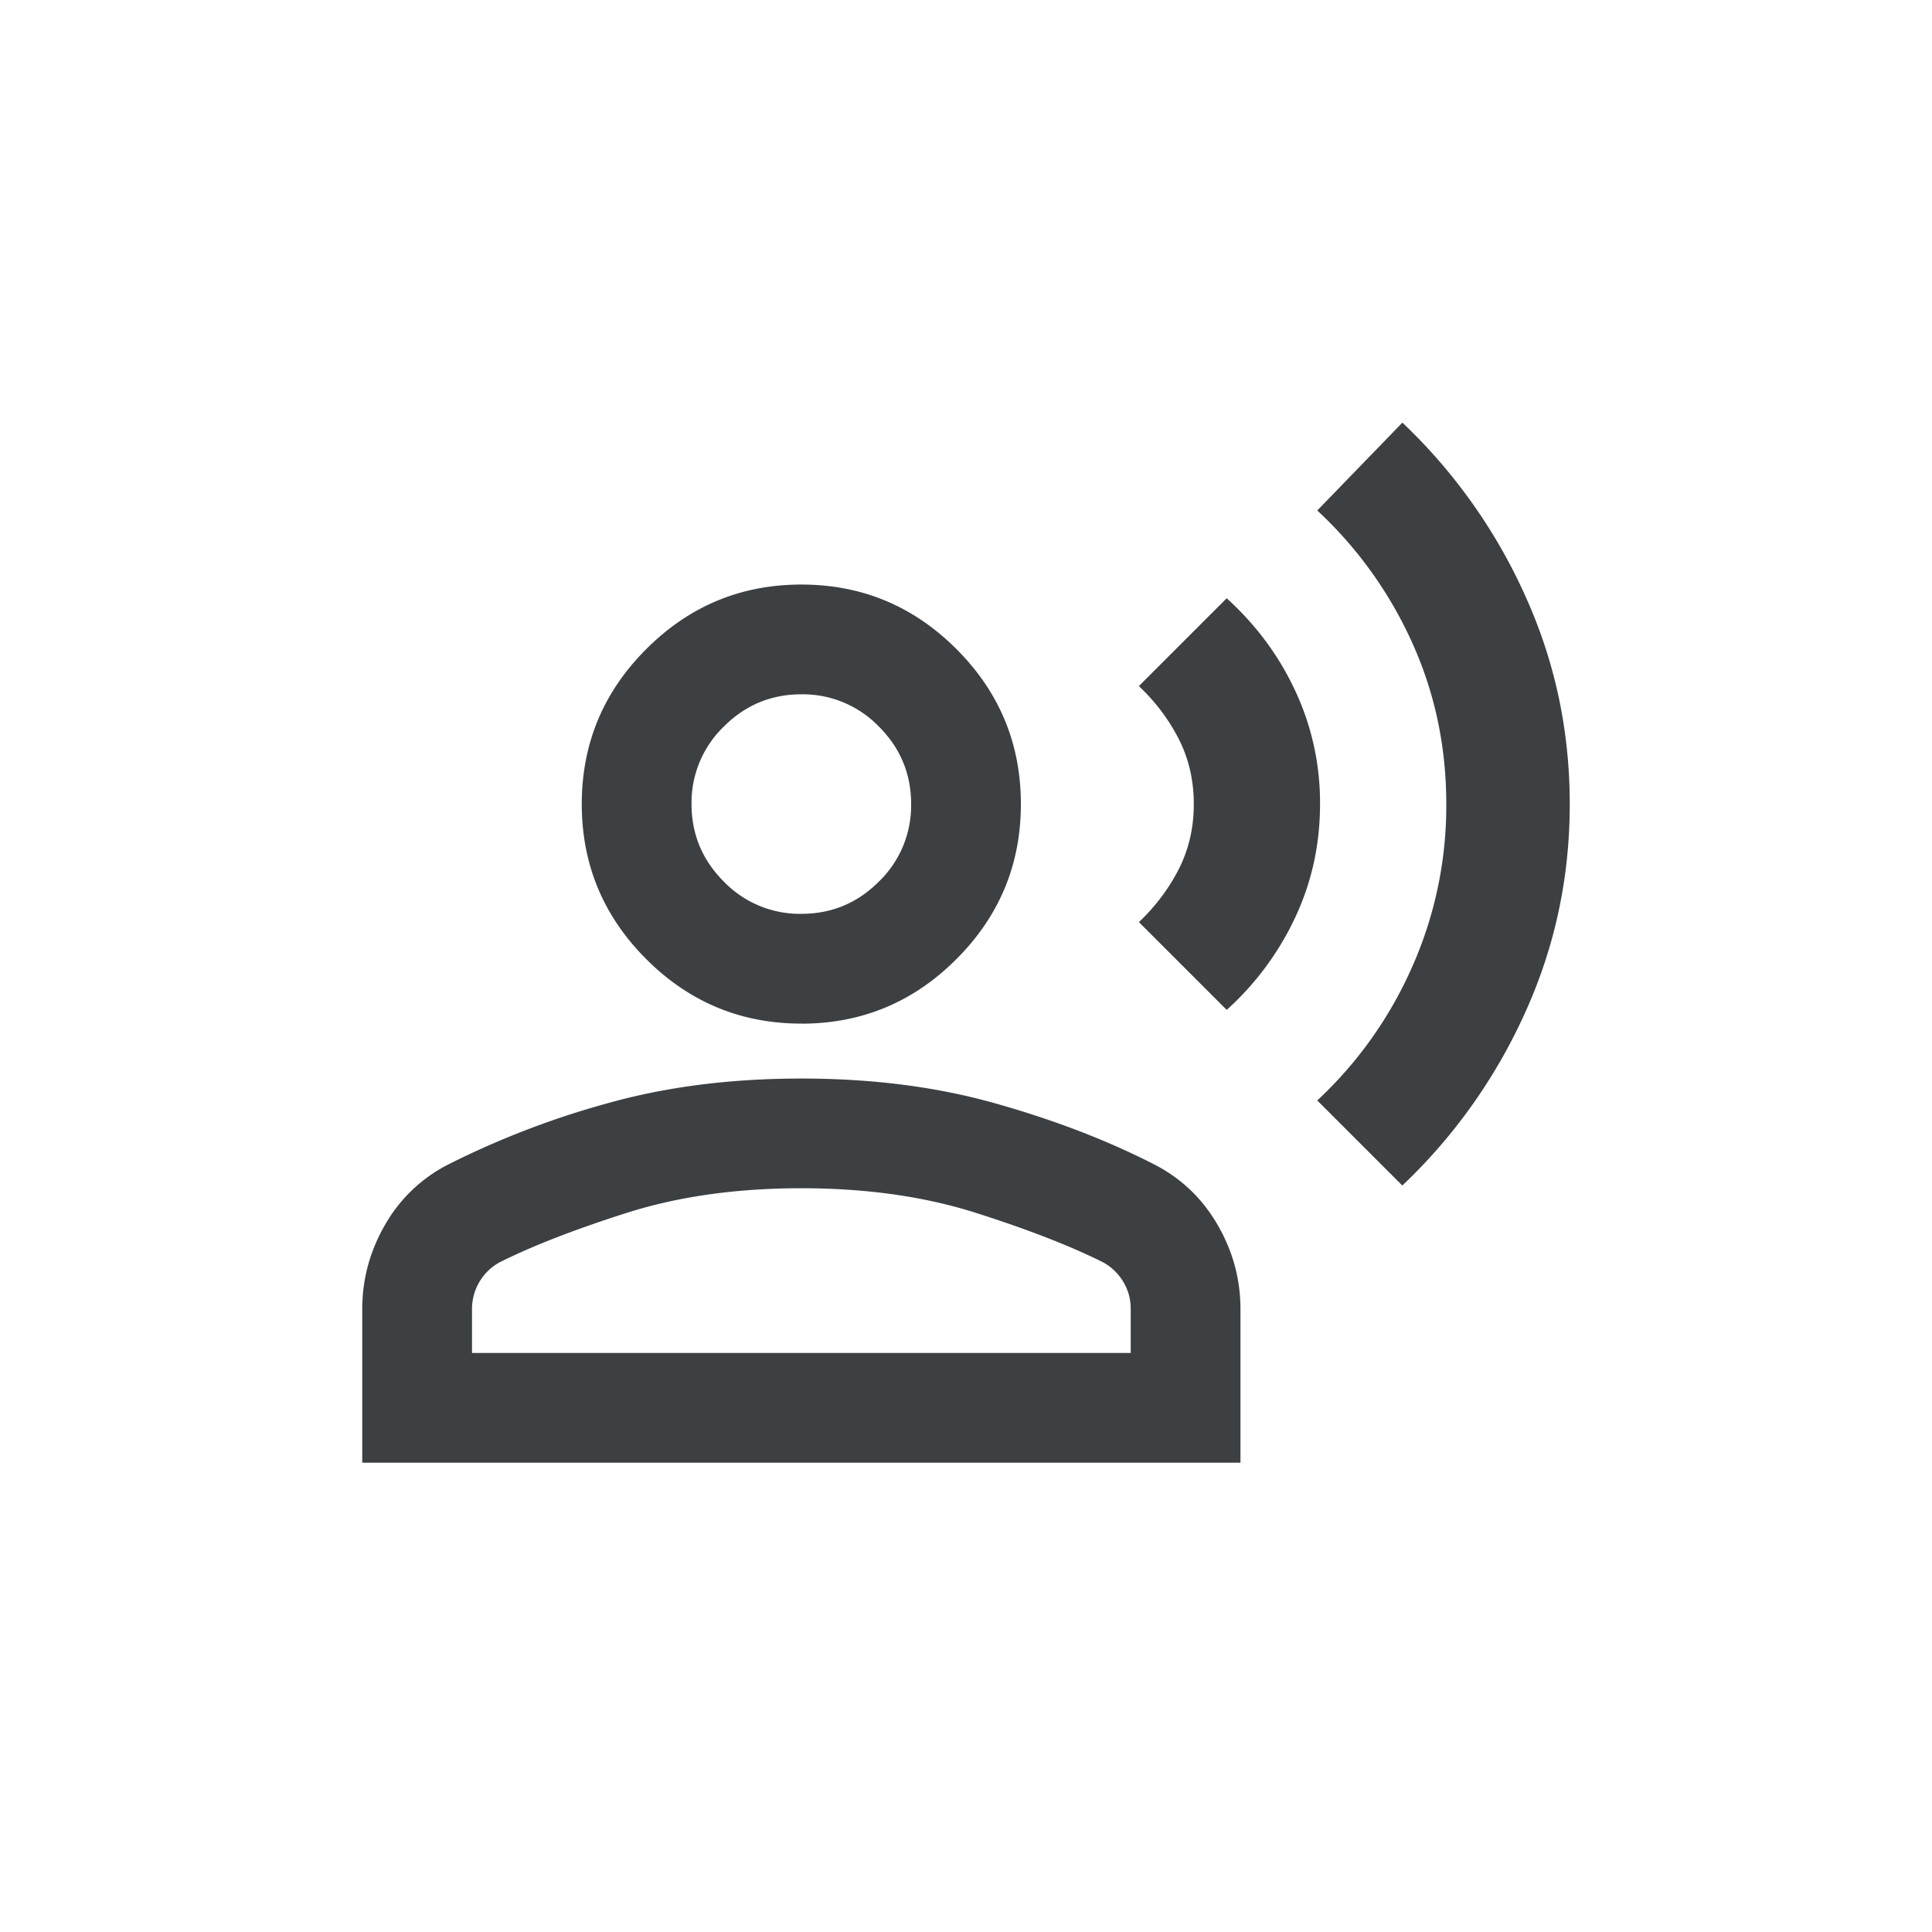 <svg width="32" height="32" viewBox="0 0 32 32" fill="none" xmlns="http://www.w3.org/2000/svg"><path d="M23.227 19.636l-1.409-1.409a6.73 6.73 0 001.568-2.204 6.56 6.56 0 00.569-2.705c0-.954-.19-1.848-.569-2.682a6.798 6.798 0 00-1.568-2.181L23.228 7a9.076 9.076 0 012.022 2.84c.5 1.092.75 2.25.75 3.478 0 1.228-.25 2.386-.75 3.478a9.077 9.077 0 01-2.023 2.84zm-2.909-2.909l-1.454-1.454c.272-.258.492-.55.659-.875.166-.326.25-.686.25-1.08s-.084-.754-.25-1.08a3.204 3.204 0 00-.66-.874l1.455-1.455c.485.44.864.95 1.136 1.534a4.37 4.37 0 01.41 1.875c0 .667-.137 1.292-.41 1.875a4.79 4.79 0 01-1.136 1.534zm-7.045.227c-1 0-1.856-.355-2.569-1.068-.712-.712-1.068-1.568-1.068-2.568s.356-1.856 1.069-2.568c.712-.712 1.568-1.068 2.568-1.068s1.856.356 2.568 1.068c.712.712 1.068 1.568 1.068 2.568s-.356 1.856-1.068 2.568c-.712.713-1.568 1.069-2.568 1.069zM6 24.227v-2.545c0-.5.129-.97.386-1.41a2.52 2.52 0 011.069-1 14.24 14.24 0 012.613-1c.97-.272 2.038-.408 3.205-.408 1.166 0 2.235.136 3.204.409.97.273 1.841.606 2.614 1 .454.227.81.56 1.068 1 .258.44.387.909.387 1.409v2.545H6zm1.818-1.818h10.91v-.727a.856.856 0 00-.125-.455.887.887 0 00-.33-.318c-.546-.273-1.246-.545-2.102-.818-.856-.273-1.822-.41-2.898-.41s-2.042.137-2.899.41c-.855.273-1.556.545-2.101.818a.88.88 0 00-.455.773v.727zm5.455-7.273c.5 0 .928-.178 1.284-.534a1.75 1.75 0 00.534-1.284c0-.5-.178-.928-.534-1.284a1.753 1.753 0 00-1.284-.534c-.5 0-.928.178-1.284.534a1.752 1.752 0 00-.535 1.284c0 .5.179.928.535 1.284a1.75 1.75 0 001.284.534z" fill="#3C4043"/></svg>